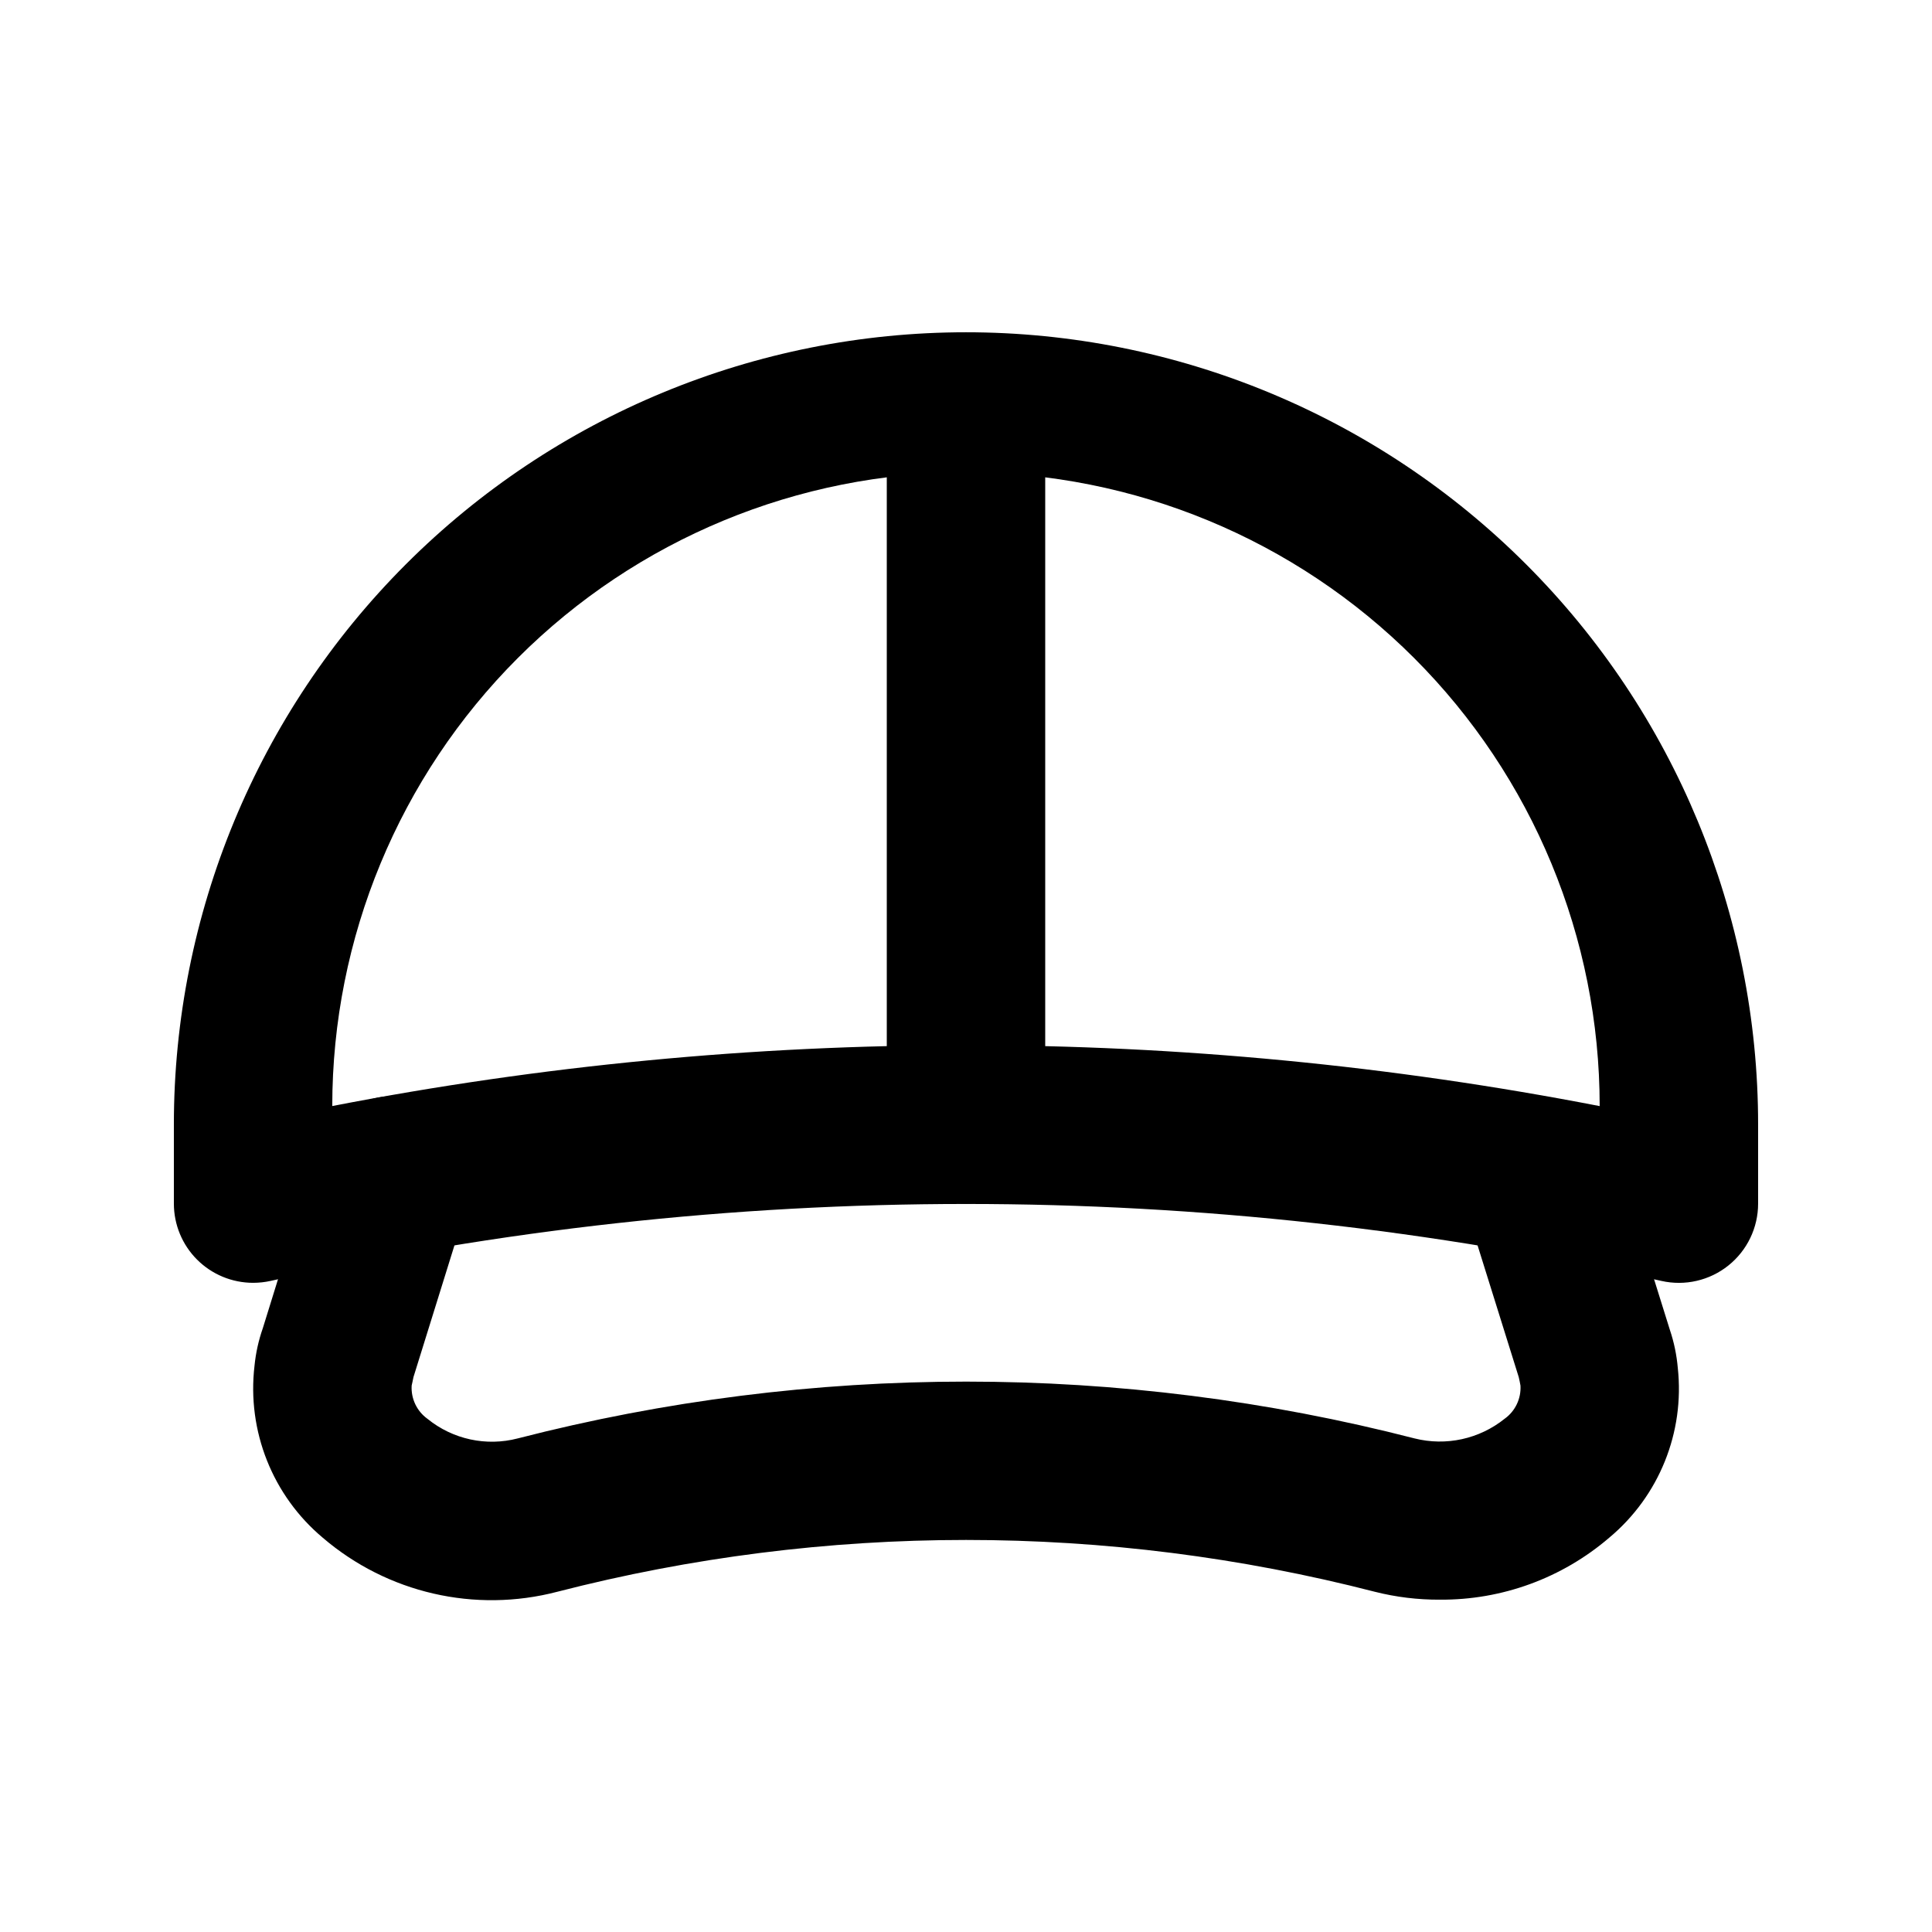 <?xml version="1.0" encoding="UTF-8"?>
<!-- Uploaded to: ICON Repo, www.iconrepo.com, Generator: ICON Repo Mixer Tools -->
<svg fill="#000000" width="800px" height="800px" version="1.1" viewBox="144 144 512 512" xmlns="http://www.w3.org/2000/svg">
 <g>
  <path d="m211.07 483.96c-5.566 0-10.906-2.211-14.844-6.148-3.938-3.934-6.148-9.273-6.148-14.84v-20.992c0-55.676 22.117-109.07 61.484-148.44s92.762-61.484 148.44-61.484c55.672 0 109.07 22.117 148.43 61.484 39.367 39.367 61.484 92.762 61.484 148.44v20.992c0.004 6.379-2.894 12.414-7.879 16.402-4.981 3.984-11.504 5.488-17.73 4.086-121.37-27.195-247.25-27.195-368.62 0-1.516 0.332-3.066 0.5-4.617 0.5zm188.93-62.977v0.004c56.363 0 112.6 5.406 167.93 16.141 0.004-44.539-17.688-87.254-49.18-118.75-31.492-31.496-74.207-49.195-118.75-49.195-44.539-0.004-87.254 17.688-118.75 49.18-31.496 31.492-49.191 74.207-49.195 118.75 55.336-10.734 111.57-16.133 167.94-16.121z"/>
  <path d="m400 462.98c-5.57 0-10.91-2.215-14.844-6.148-3.938-3.938-6.148-9.277-6.148-14.844v-188.93c0-7.5 4-14.43 10.496-18.18 6.492-3.75 14.496-3.75 20.992 0 6.492 3.75 10.496 10.68 10.496 18.18v188.93c0 5.566-2.215 10.906-6.148 14.844-3.938 3.934-9.277 6.148-14.844 6.148z"/>
  <path d="m525.57 567.93c-5.812 0.031-11.602-0.676-17.234-2.098-71.055-18.305-145.59-18.305-216.64 0-21.812 5.699-45.035 0.352-62.156-14.316-13.316-11.172-20.117-28.289-18.094-45.555 0.336-3.398 1.074-6.746 2.203-9.969l14.504-46.75c1.656-5.32 5.356-9.766 10.285-12.355 4.93-2.594 10.688-3.121 16.008-1.469 5.32 1.652 9.766 5.352 12.359 10.285 2.59 4.93 3.117 10.688 1.465 16.008l-14.695 47.23c0 0.168-0.461 2.098-0.484 2.266l0.004 0.004c-0.203 3.457 1.383 6.777 4.195 8.797 6.695 5.441 15.586 7.367 23.934 5.184 77.938-20.066 159.69-20.066 237.63 0 8.34 2.102 17.18 0.176 23.891-5.207 2.812-2.016 4.398-5.336 4.195-8.793 0-0.168-0.418-2.098-0.461-2.246l-14.695-47.023c-1.977-7.238 0.059-14.98 5.34-20.309 5.281-5.332 13-7.441 20.258-5.531 7.254 1.906 12.941 7.539 14.918 14.777l14.234 45.574c1.098 3.262 1.801 6.644 2.098 10.074 1.855 17.09-4.961 33.973-18.156 44.988-12.492 10.723-28.441 16.562-44.902 16.434z"/>
 </g>
</svg>